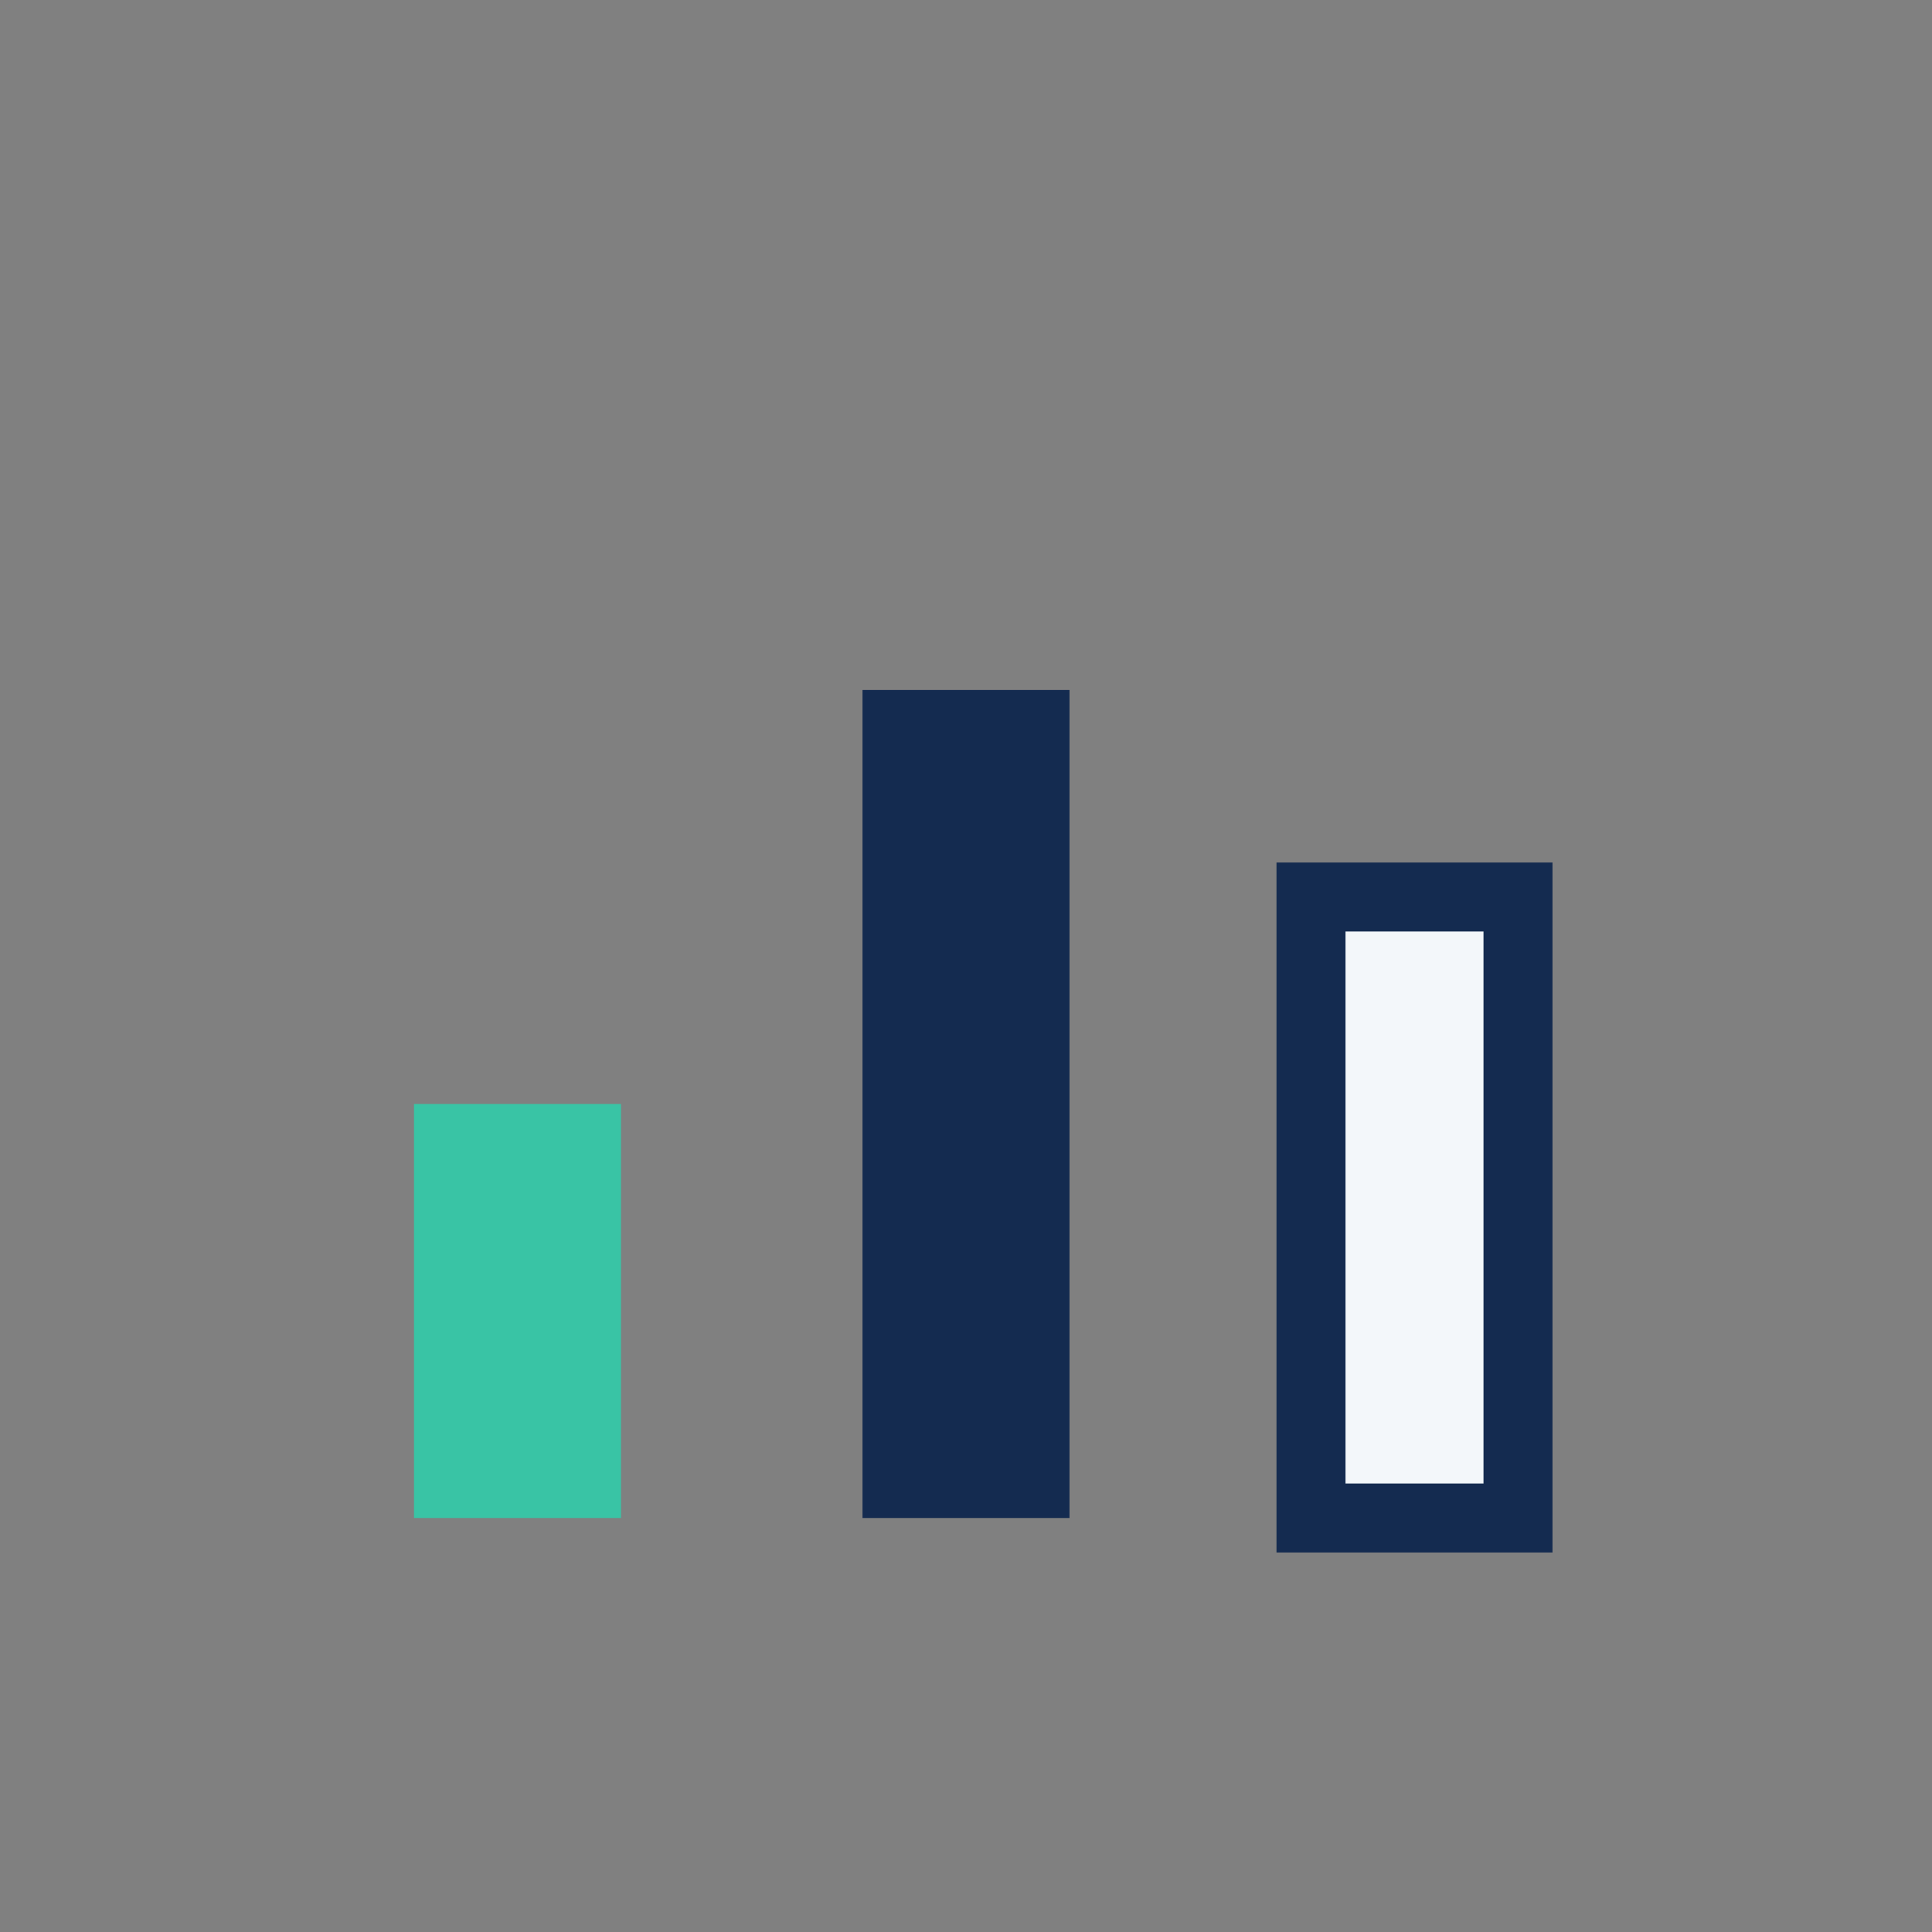 <?xml version="1.0" encoding="UTF-8"?>
<svg xmlns="http://www.w3.org/2000/svg" width="28" height="28" viewBox="0 0 28 28"><rect x="0" y="0" width="28" height="28" fill="#808080" stroke="none"/><rect x="6" y="16" width="3" height="6" fill="#39C4A5"/><rect x="12.5" y="10" width="3" height="12" fill="#142B50"/><rect x="19" y="13" width="3" height="9" fill="#F3F7FA" stroke="#142B50" stroke-width="1"/></svg>
